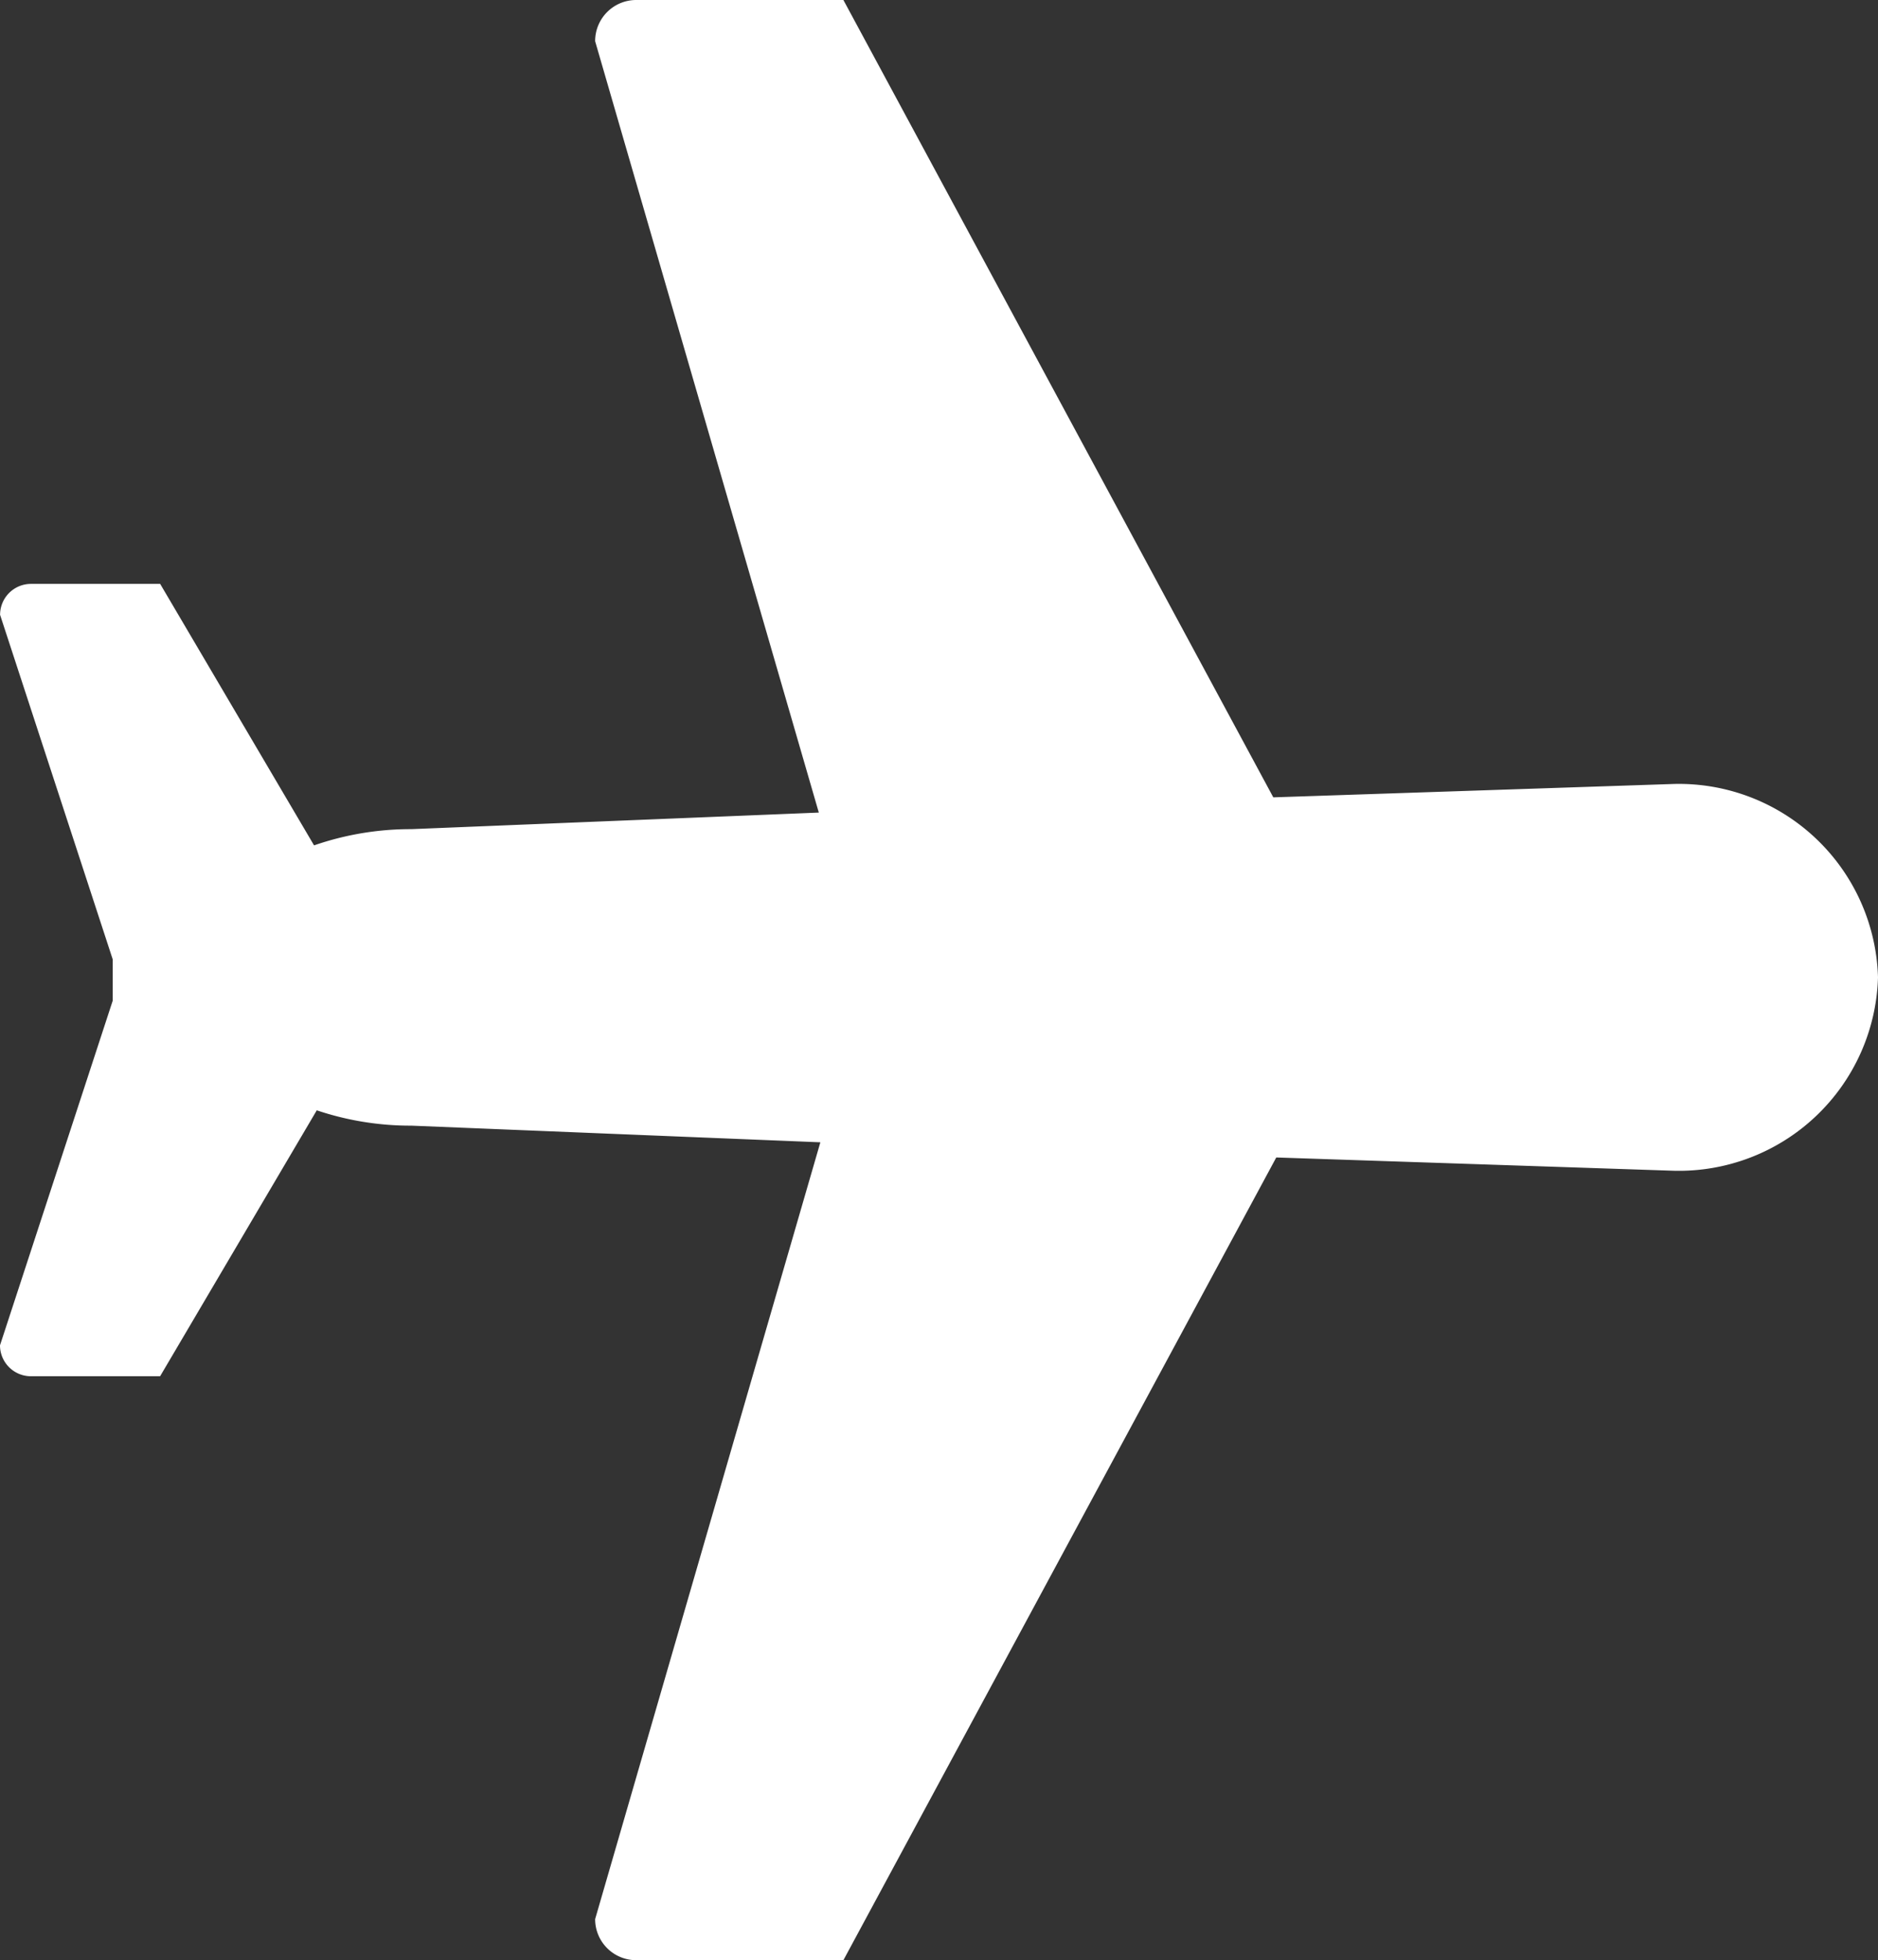 <?xml version="1.0" encoding="UTF-8"?>
<svg xmlns="http://www.w3.org/2000/svg" width="72.887" height="76.072" viewBox="0 0 72.887 76.072">
  <rect x="0" y="0" width="72.887" height="76.072" fill="#333333" stroke="none"/>
  <g id="choose-icn1" transform="translate(-5.046)">
    <g id="Group_246" data-name="Group 246" transform="translate(5.046)">
      <path id="Path_81" data-name="Path 81" d="M69.994,30.425l-15.53.519L37.779,0h-8.04a1.594,1.594,0,0,0-1.595,1.6l8.681,29.935-15.812.643a11.452,11.452,0,0,0-3.778.63L11.262,22.66H6.249a1.2,1.2,0,0,0-1.2,1.2l4.371,13.37v1.607L5.046,52.21a1.2,1.2,0,0,0,1.2,1.2h5.014L17.34,43.09a11.415,11.415,0,0,0,3.673.595l15.872.646L28.144,74.478a1.592,1.592,0,0,0,1.595,1.594h8.04l16.8-31.152,15.415.515a7.732,7.732,0,0,0,7.939-7.505A7.731,7.731,0,0,0,69.994,30.425Z" transform="translate(-5.046)" fill="#fff"></path>
    </g>
  </g>
</svg>
